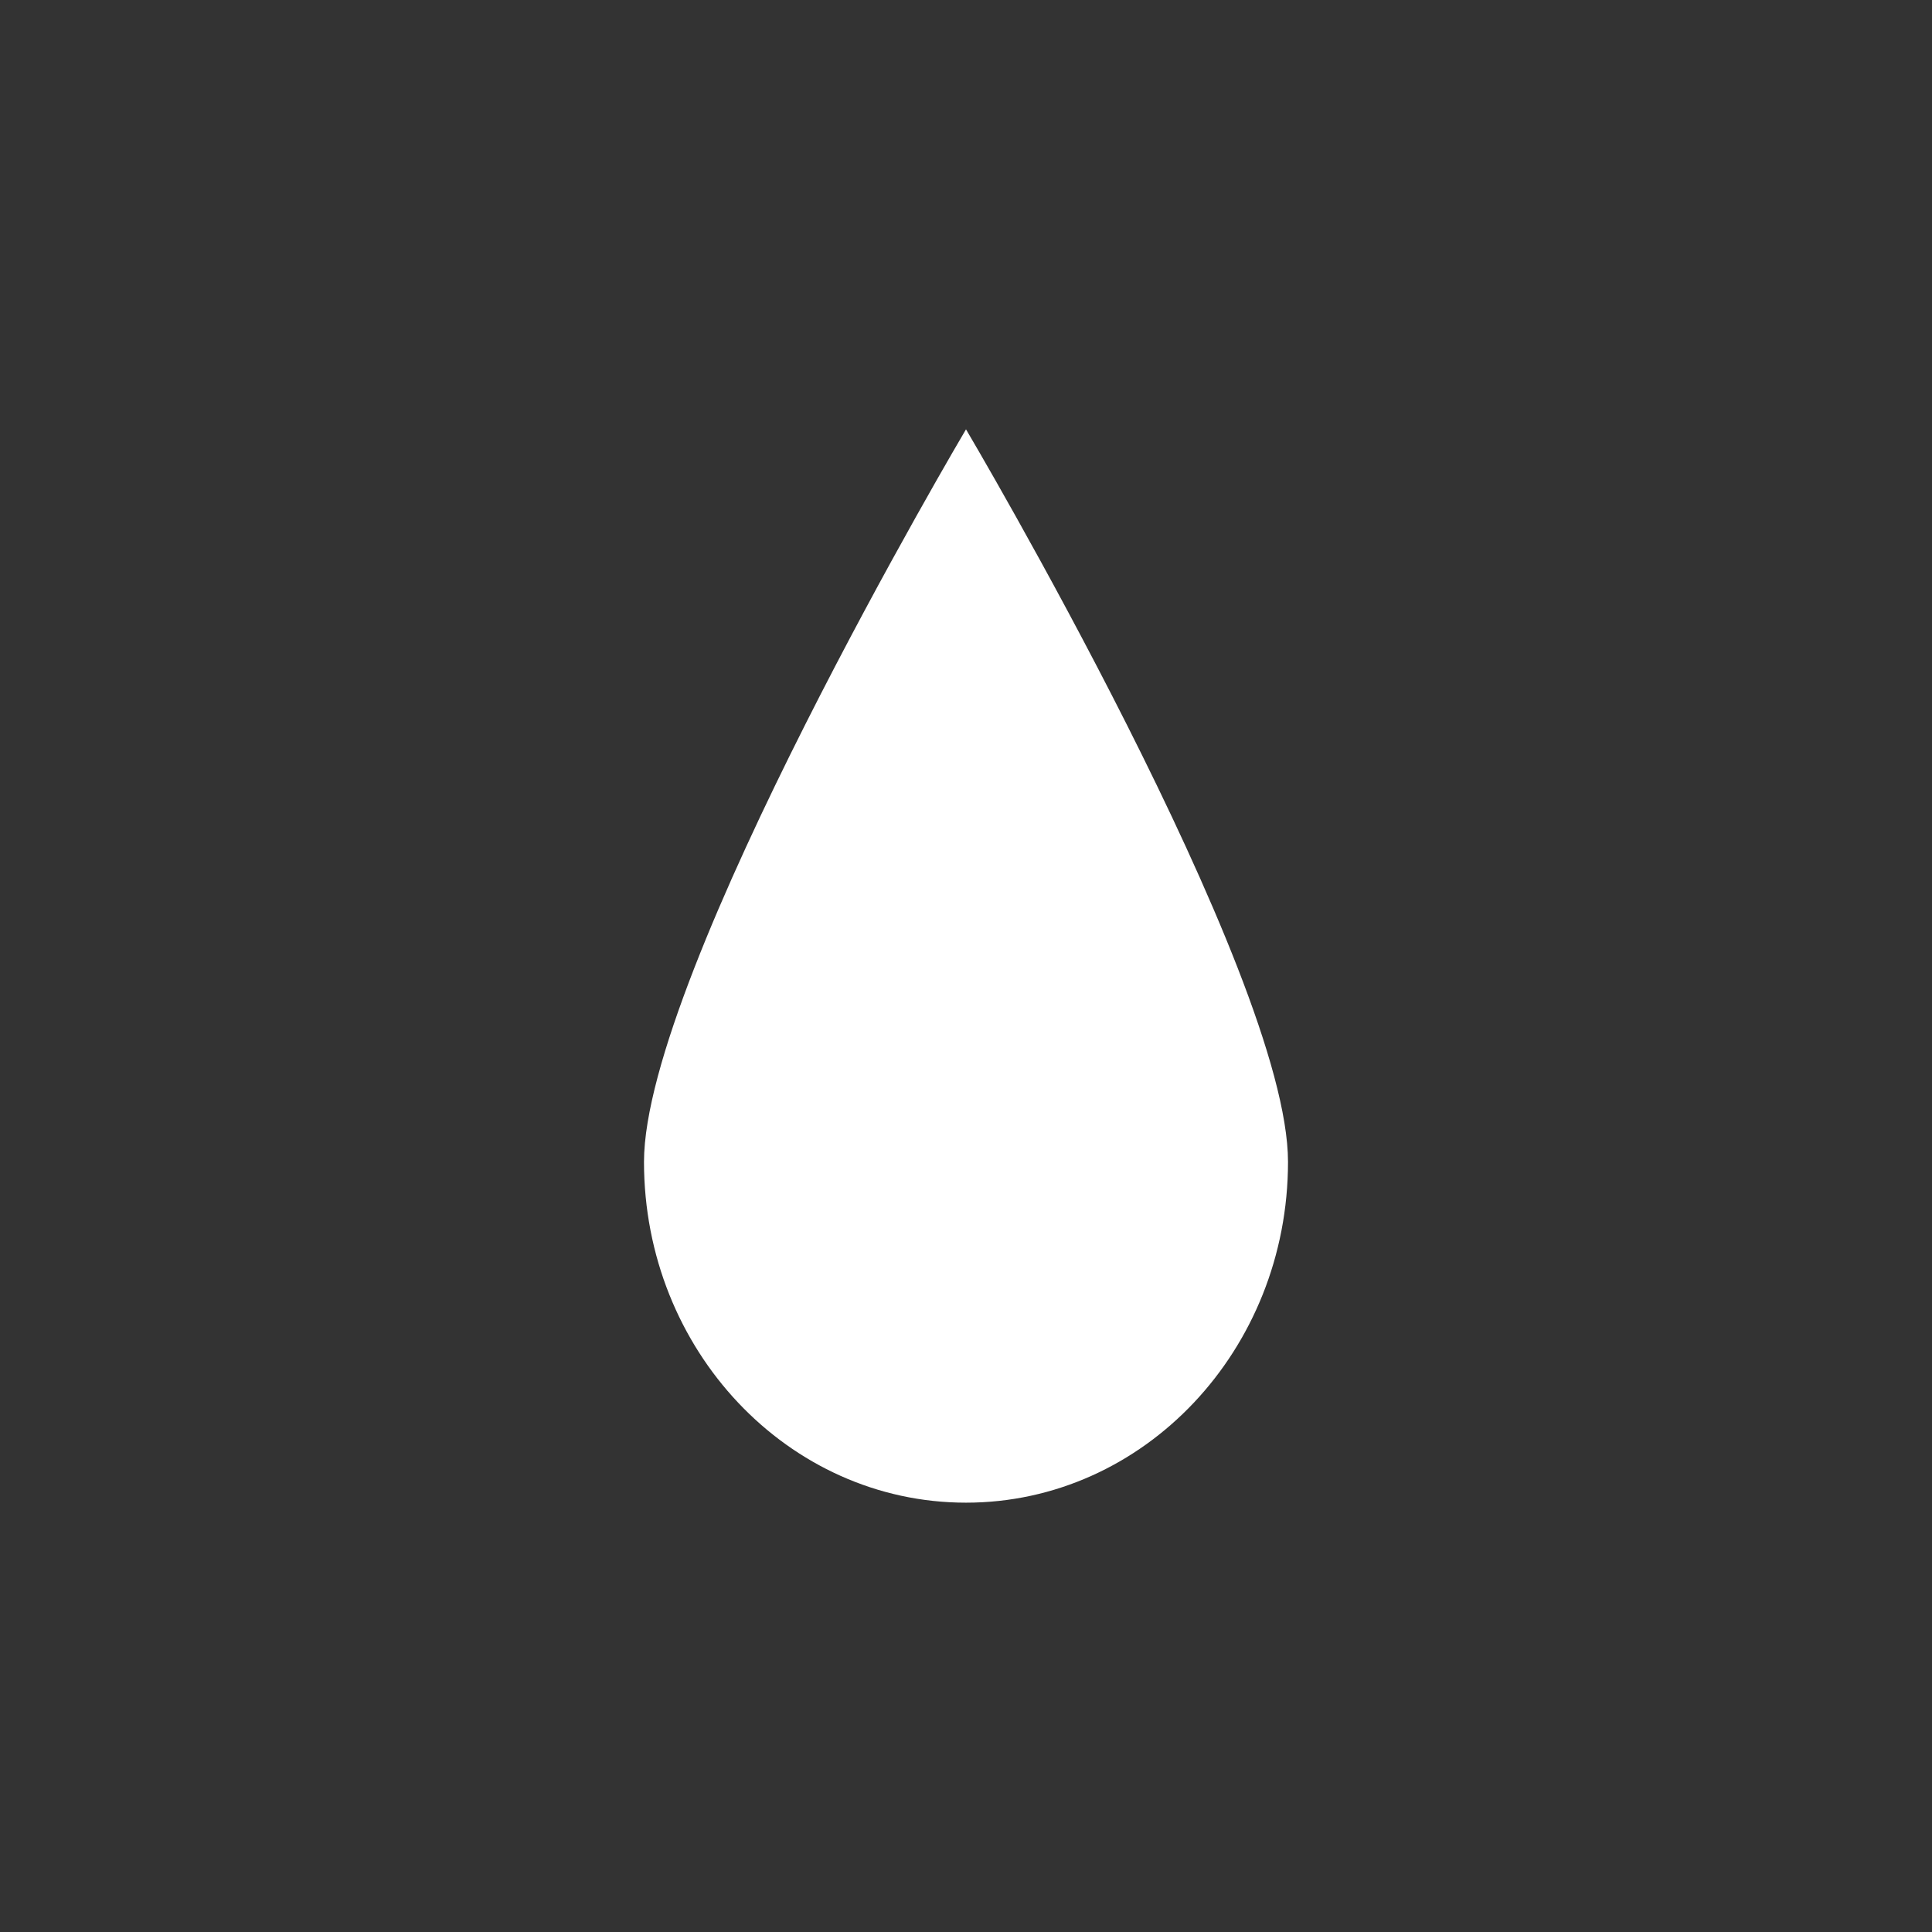 <svg xmlns="http://www.w3.org/2000/svg" width="100" height="100" fill="none"><rect width="100%" height="100%" fill="#333333" stroke="none"/><path fill="#fff" d="M66.667 60.138c0 9.742-7.462 17.64-16.667 17.64-9.205 0-16.667-7.898-16.667-17.64S50 22.222 50 22.222s16.667 28.174 16.667 37.916Z"/></svg>
